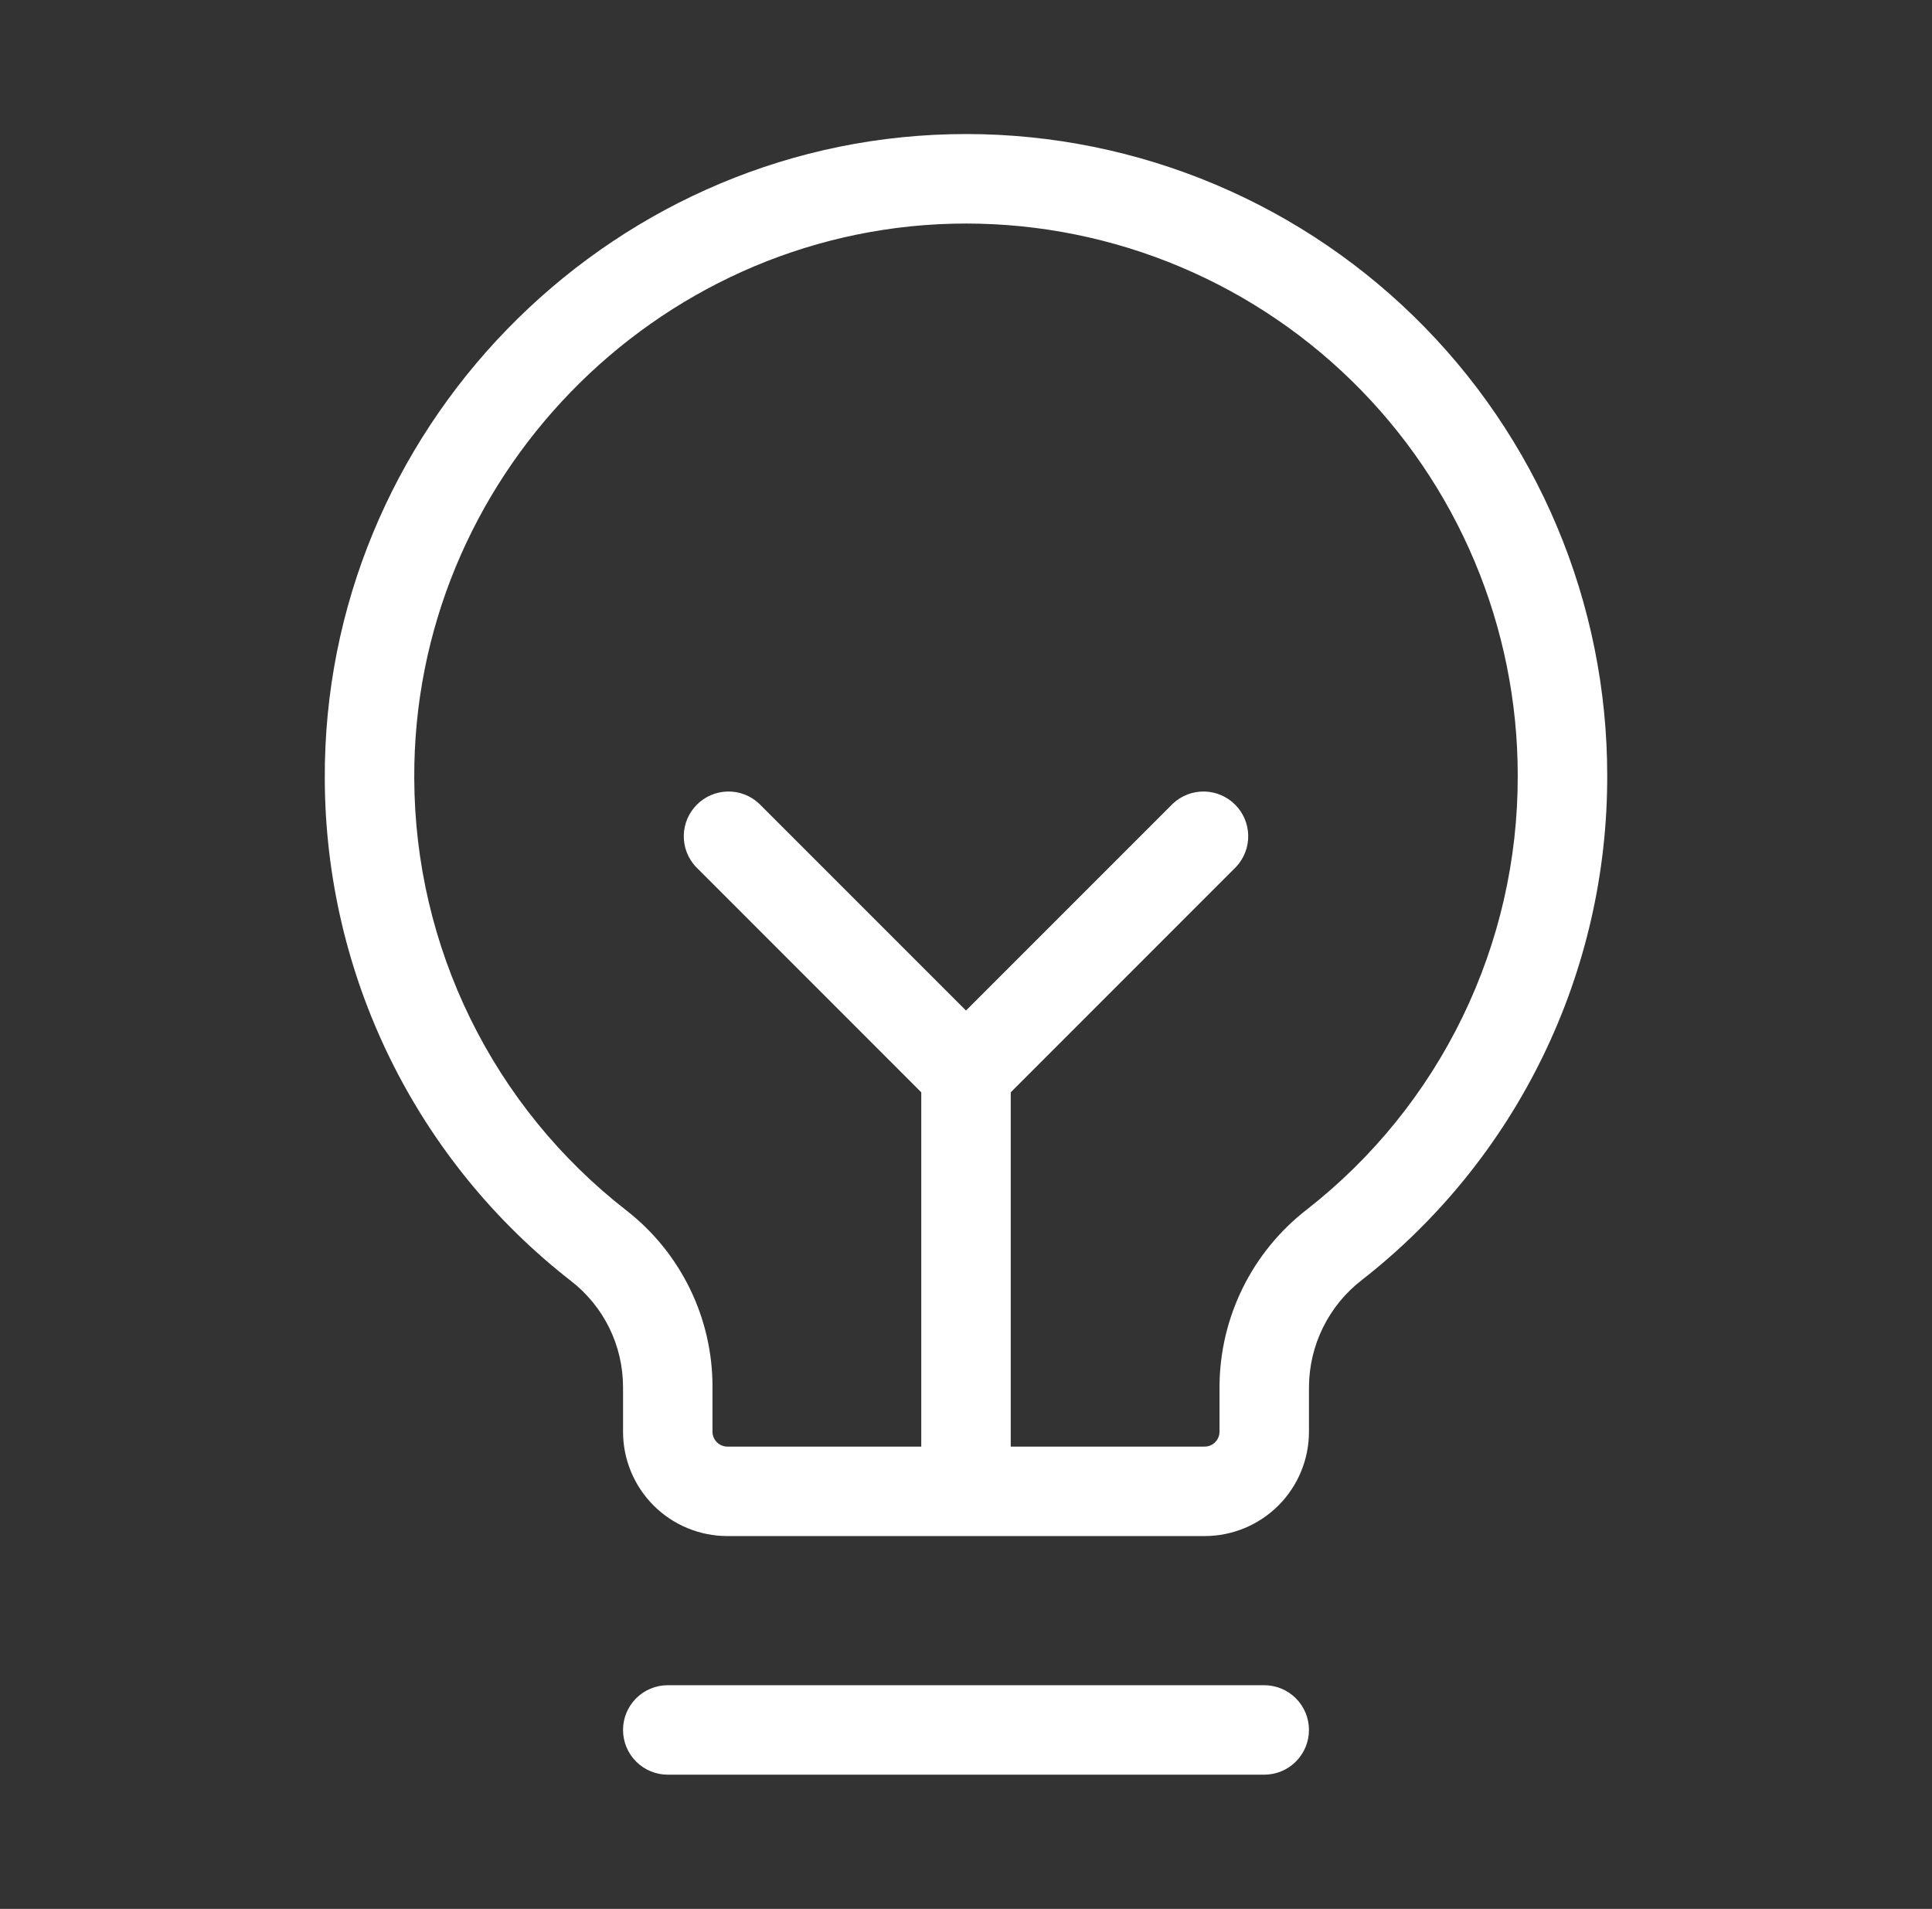 <svg width="83" height="82" viewBox="0 0 83 82" fill="none" xmlns="http://www.w3.org/2000/svg">
<rect x="0" y="0" width="83" height="82" fill="#333333" stroke="none"/>
<path d="M56.234 74.312C56.234 74.822 56.032 75.311 55.671 75.671C55.311 76.032 54.822 76.234 54.312 76.234H28.687C28.178 76.234 27.689 76.032 27.328 75.671C26.968 75.311 26.766 74.822 26.766 74.312C26.766 73.803 26.968 73.314 27.328 72.954C27.689 72.593 28.178 72.391 28.687 72.391H54.312C54.822 72.391 55.311 72.593 55.671 72.954C56.032 73.314 56.234 73.803 56.234 74.312ZM69.047 33.312C69.058 37.487 68.114 41.61 66.289 45.365C64.464 49.12 61.805 52.408 58.515 54.978C57.809 55.521 57.237 56.217 56.842 57.014C56.447 57.811 56.239 58.688 56.234 59.578V61.5C56.234 62.689 55.762 63.83 54.921 64.671C54.08 65.512 52.939 65.984 51.75 65.984H31.25C30.061 65.984 28.92 65.512 28.079 64.671C27.238 63.83 26.766 62.689 26.766 61.5V59.578C26.765 58.697 26.562 57.829 26.174 57.039C25.785 56.249 25.22 55.558 24.523 55.02C21.244 52.466 18.588 49.199 16.756 45.467C14.925 41.735 13.967 37.636 13.953 33.479C13.87 18.549 25.93 6.124 40.837 5.766C44.51 5.677 48.163 6.324 51.582 7.669C55.001 9.014 58.117 11.029 60.745 13.596C63.374 16.162 65.463 19.229 66.888 22.615C68.314 26.001 69.048 29.638 69.047 33.312ZM65.203 33.312C65.204 30.151 64.572 27.021 63.346 24.107C62.119 21.193 60.321 18.555 58.059 16.346C55.797 14.137 53.116 12.403 50.174 11.246C47.231 10.089 44.087 9.533 40.927 9.609C28.101 9.93 17.726 20.609 17.797 33.447C17.809 37.024 18.634 40.552 20.21 43.763C21.786 46.974 24.072 49.785 26.894 51.983C28.053 52.881 28.99 54.032 29.634 55.349C30.278 56.666 30.612 58.112 30.609 59.578V61.5C30.609 61.67 30.677 61.833 30.797 61.953C30.917 62.073 31.08 62.141 31.25 62.141H39.578V46.922L29.892 37.233C29.552 36.869 29.367 36.387 29.376 35.889C29.385 35.391 29.587 34.916 29.939 34.564C30.291 34.212 30.766 34.01 31.264 34.001C31.762 33.992 32.244 34.177 32.608 34.517L41.5 43.409L50.392 34.517C50.756 34.177 51.238 33.992 51.736 34.001C52.234 34.01 52.709 34.212 53.061 34.564C53.413 34.916 53.615 35.391 53.624 35.889C53.632 36.387 53.447 36.869 53.108 37.233L43.422 46.922V62.141H51.75C51.92 62.141 52.083 62.073 52.203 61.953C52.323 61.833 52.391 61.67 52.391 61.5V59.578C52.395 58.107 52.734 56.656 53.384 55.336C54.033 54.016 54.975 52.862 56.138 51.961C58.971 49.749 61.26 46.919 62.831 43.687C64.402 40.455 65.214 36.906 65.203 33.312Z" fill="white"/>
</svg>
